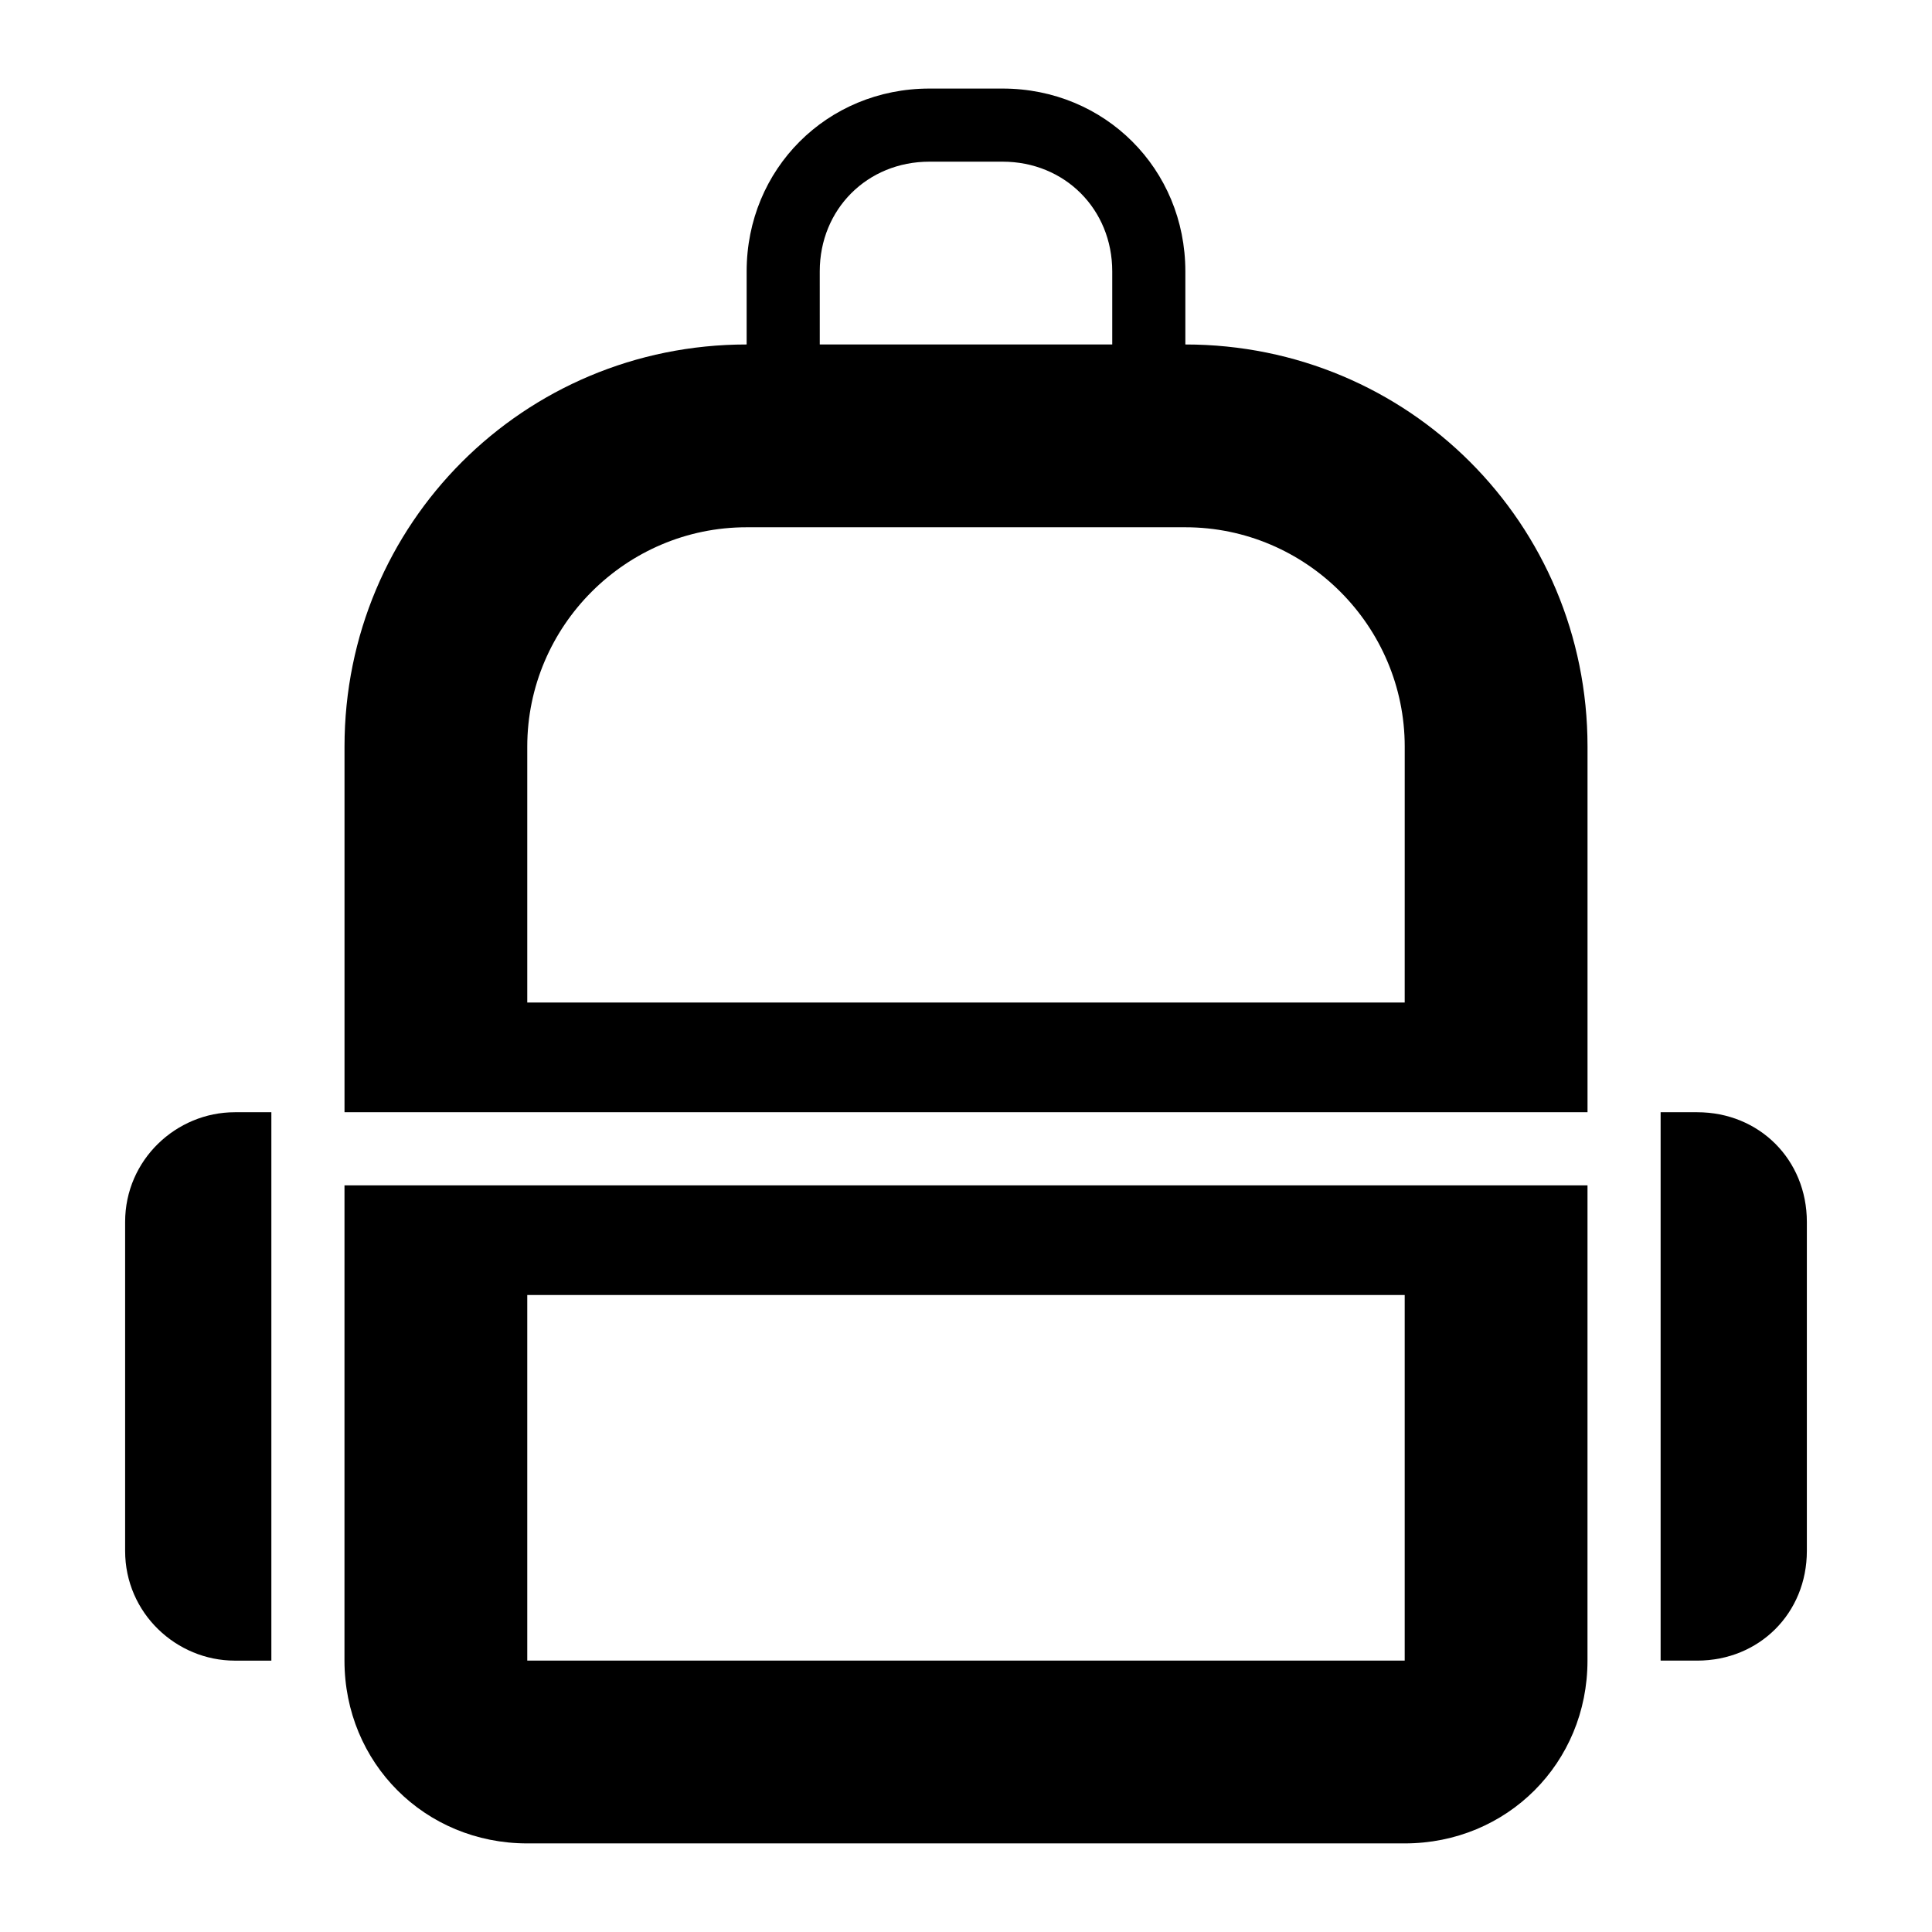 <?xml version="1.0" encoding="UTF-8"?>
<!-- Uploaded to: ICON Repo, www.svgrepo.com, Generator: ICON Repo Mixer Tools -->
<svg fill="#000000" width="800px" height="800px" version="1.1" viewBox="144 144 512 512" xmlns="http://www.w3.org/2000/svg">
 <g>
  <path d="m593.77 438.75h-9.688v145.33h9.688c16.469 0 29.066-12.594 29.066-29.066v-87.199c0-16.469-12.594-29.062-29.066-29.062z"/>
  <path d="m177.16 467.82v87.199c0 16.469 13.562 29.066 29.066 29.066h9.688v-145.33h-9.688c-15.504 0-29.066 12.594-29.066 29.066z"/>
  <path d="m235.29 584.08c0 27.129 21.316 48.441 48.441 48.441h232.53c27.129 0 48.441-21.316 48.441-48.441l0.004-125.95h-329.41zm48.441-96.887h232.53v96.887h-232.53z"/>
  <path d="m458.13 235.29v-19.379c0-27.129-21.316-48.441-48.441-48.441h-19.379c-27.129 0-48.441 21.316-48.441 48.441v19.379c-59.102 0-106.57 47.473-106.57 106.57v96.887h329.41v-96.887c0-59.102-47.477-106.57-106.58-106.57zm-67.82-48.445h19.379c16.469 0 29.066 12.594 29.066 29.066v19.379h-77.508l-0.004-19.379c0-16.469 12.598-29.066 29.066-29.066zm125.95 222.84h-232.53v-67.82c0-31.973 26.16-58.133 58.133-58.133h116.27c31.973 0 58.133 26.16 58.133 58.133z"/>
 </g>
</svg>